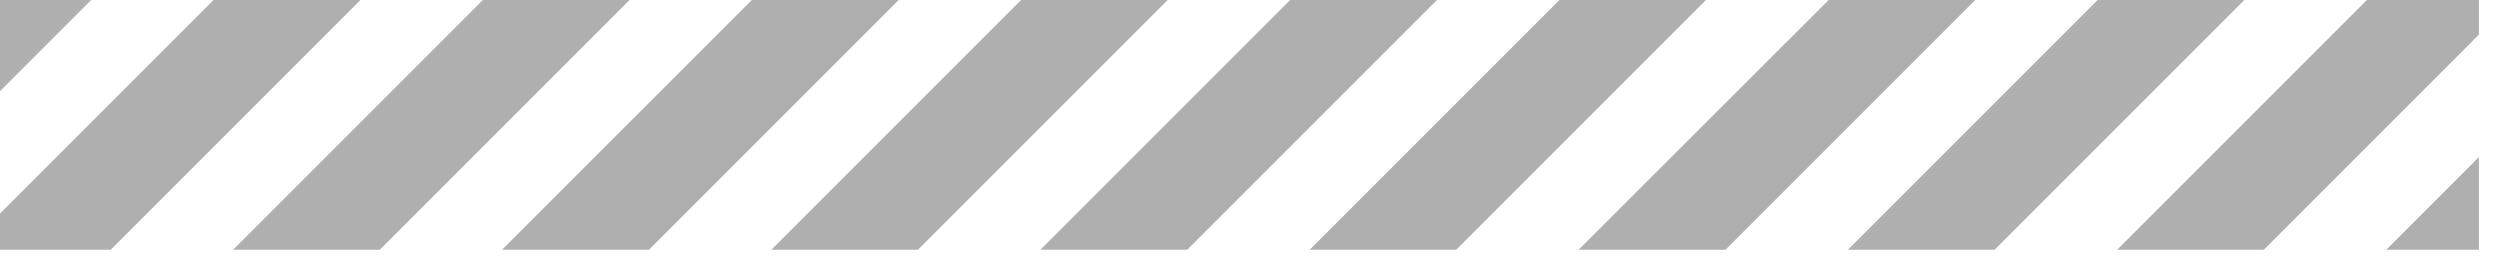 <svg width="96" height="10" viewBox="0 0 96 10" fill="none" xmlns="http://www.w3.org/2000/svg">
<path d="M29.62 9.59H35.25L44.84 0H39.21L29.62 9.59Z" fill="#AFAFAF"/>
<path d="M60.62 9.59H66.26L75.85 0H70.22L60.62 9.59Z" fill="#AFAFAF"/>
<path d="M95.19 6.03L91.63 9.59H95.19V6.03Z" fill="#AFAFAF"/>
<path d="M39.95 9.59H45.59L55.18 0H49.54L39.95 9.59Z" fill="#AFAFAF"/>
<path d="M50.29 9.59H55.92L65.51 0H59.88L50.29 9.59Z" fill="#AFAFAF"/>
<path d="M70.96 9.59H76.59L86.18 0H80.55L70.96 9.59Z" fill="#AFAFAF"/>
<path d="M86.93 9.59L95.19 1.33V0H90.89L81.3 9.59H86.93Z" fill="#AFAFAF"/>
<path d="M8.2 0L0 8.2V9.59H4.25L13.84 0H8.2Z" fill="#AFAFAF"/>
<path d="M18.54 0L8.95 9.59H14.58L24.17 0H18.54Z" fill="#AFAFAF"/>
<path d="M0 3.5L3.5 0H0V3.5Z" fill="#AFAFAF"/>
<path d="M19.28 9.59H24.92L34.51 0H28.87L19.28 9.59Z" fill="#AFAFAF"/>
</svg>
